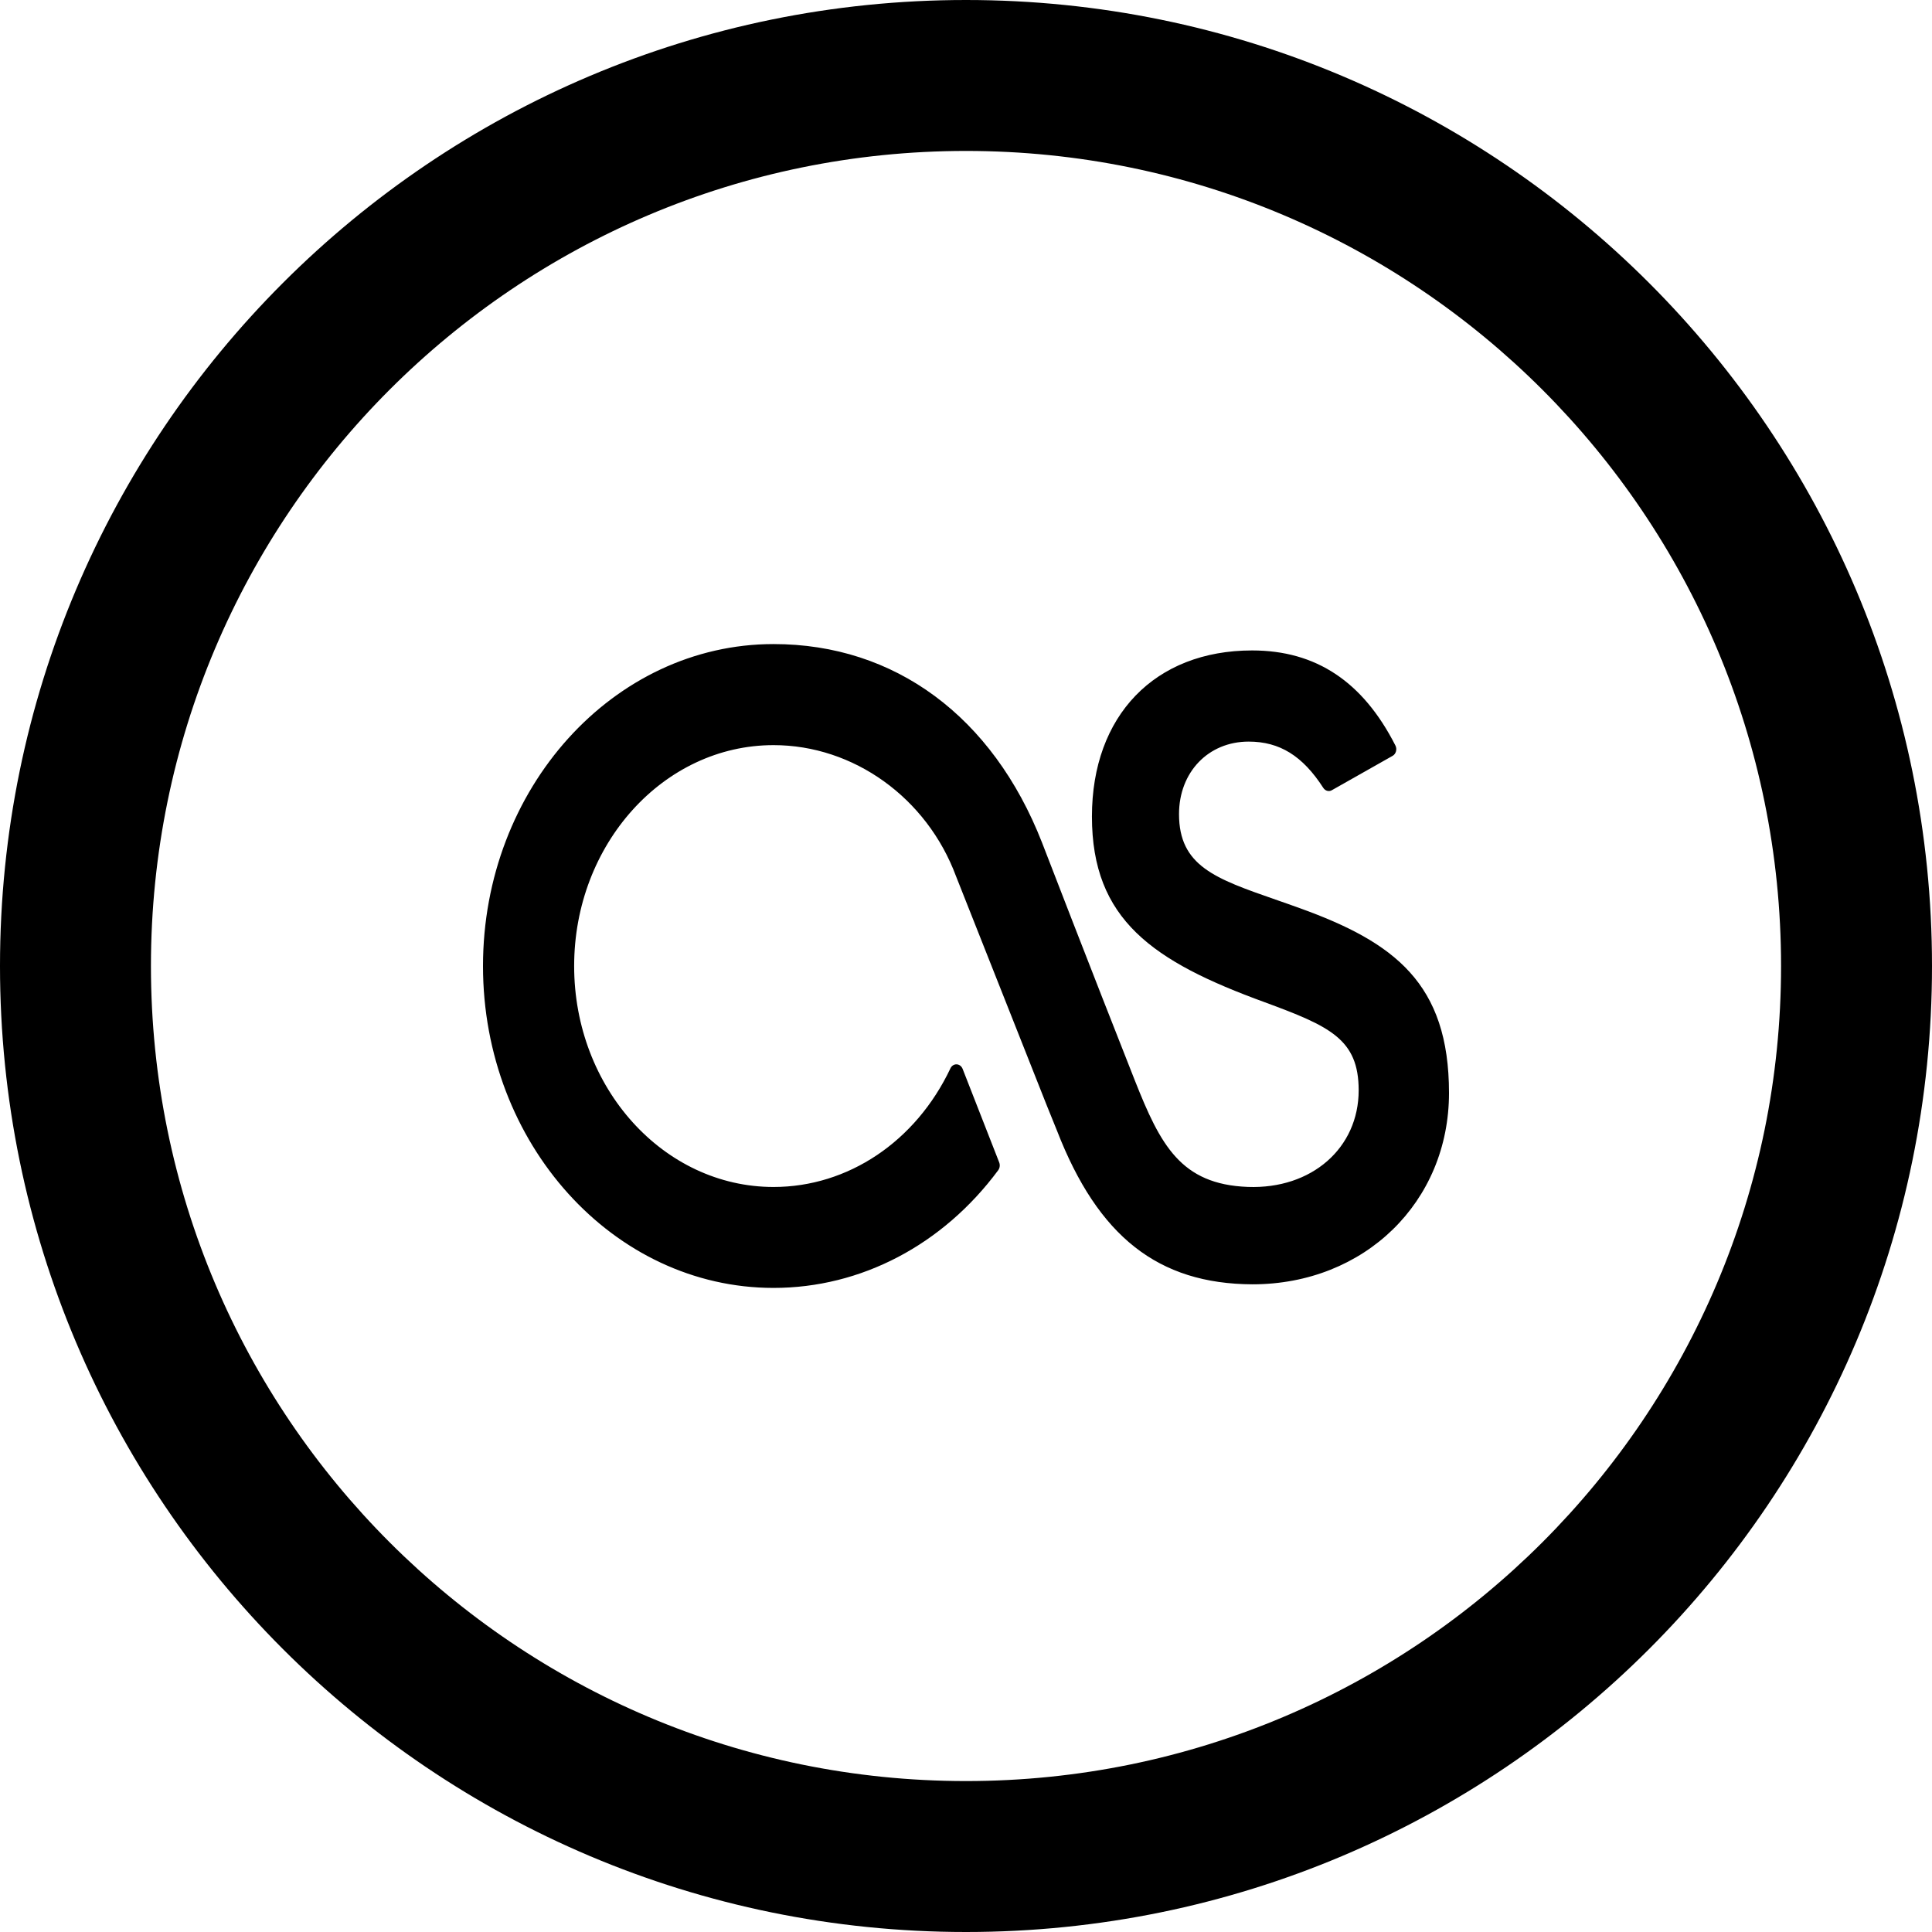 <?xml version="1.0" encoding="utf-8"?>

<!DOCTYPE svg PUBLIC "-//W3C//DTD SVG 1.1//EN" "http://www.w3.org/Graphics/SVG/1.1/DTD/svg11.dtd">
<!-- Uploaded to: SVG Repo, www.svgrepo.com, Generator: SVG Repo Mixer Tools -->
<svg fill="#000000" version="1.1" id="Layer_1" xmlns="http://www.w3.org/2000/svg" xmlns:xlink="http://www.w3.org/1999/xlink" 
	 width="800px" height="800px" viewBox="0 0 512 512" enable-background="new 0 0 512 512" xml:space="preserve">
<g>
	<path fill-rule="evenodd" clip-rule="evenodd" d="M256,0C114.609,0,0,114.609,0,256s114.609,256,256,256s256-114.609,256-256
		S397.391,0,256,0z M256,472c-119.297,0-216-96.703-216-216S136.703,40,256,40s216,96.703,216,216S375.297,472,256,472z"/>
	<path fill-rule="evenodd" clip-rule="evenodd" d="M344.5,240.688c-2.234-0.812-4.391-1.562-6.5-2.297
		c-15.922-5.547-25.547-8.891-25.547-22.641c0-11.141,7.781-19.219,18.453-19.219c8.219,0,14.312,3.781,19.781,12.266
		c0.516,0.797,1.5,1.078,2.281,0.609l16.078-9.094c0.438-0.234,0.766-0.688,0.906-1.188c0.141-0.531,0.094-1.078-0.156-1.562
		c-8.625-16.938-21.047-25.188-37.969-25.188c-25.797,0-42.453,17.281-42.453,44.016c0,27.328,16.109,38.406,45.844,49.234
		c17.219,6.359,24.844,9.75,24.844,23.328c0,15.25-12.422,26.234-29.391,25.594c-17.766-0.672-23.156-11.125-29.922-28.203
		c-11.438-28.938-24.484-62.719-24.609-63.062c-13.078-33.422-39.016-52.594-71.141-52.594c-42.469,0-77,38.281-77,85.328
		c0,47.031,34.531,85.297,77,85.297c23.156,0,44.859-11.375,59.547-31.203c0.422-0.594,0.516-1.375,0.25-2.062l-9.703-24.812
		c-0.281-0.688-0.891-1.141-1.562-1.172c-0.719-0.031-1.344,0.391-1.656,1.062c-9.172,19.391-27.125,31.438-46.875,31.438
		c-29.141,0-52.844-26.25-52.844-58.547s23.703-58.547,52.844-58.547c21.188,0,40.625,13.938,48.359,34.75l24.016,60.656l2.75,6.797
		c10.875,28.016,26.797,40.578,51.781,40.688c29.703,0,52.094-21.812,52.094-50.719C384,260.609,369.516,249.719,344.5,240.688z"/>
</g>
</svg>